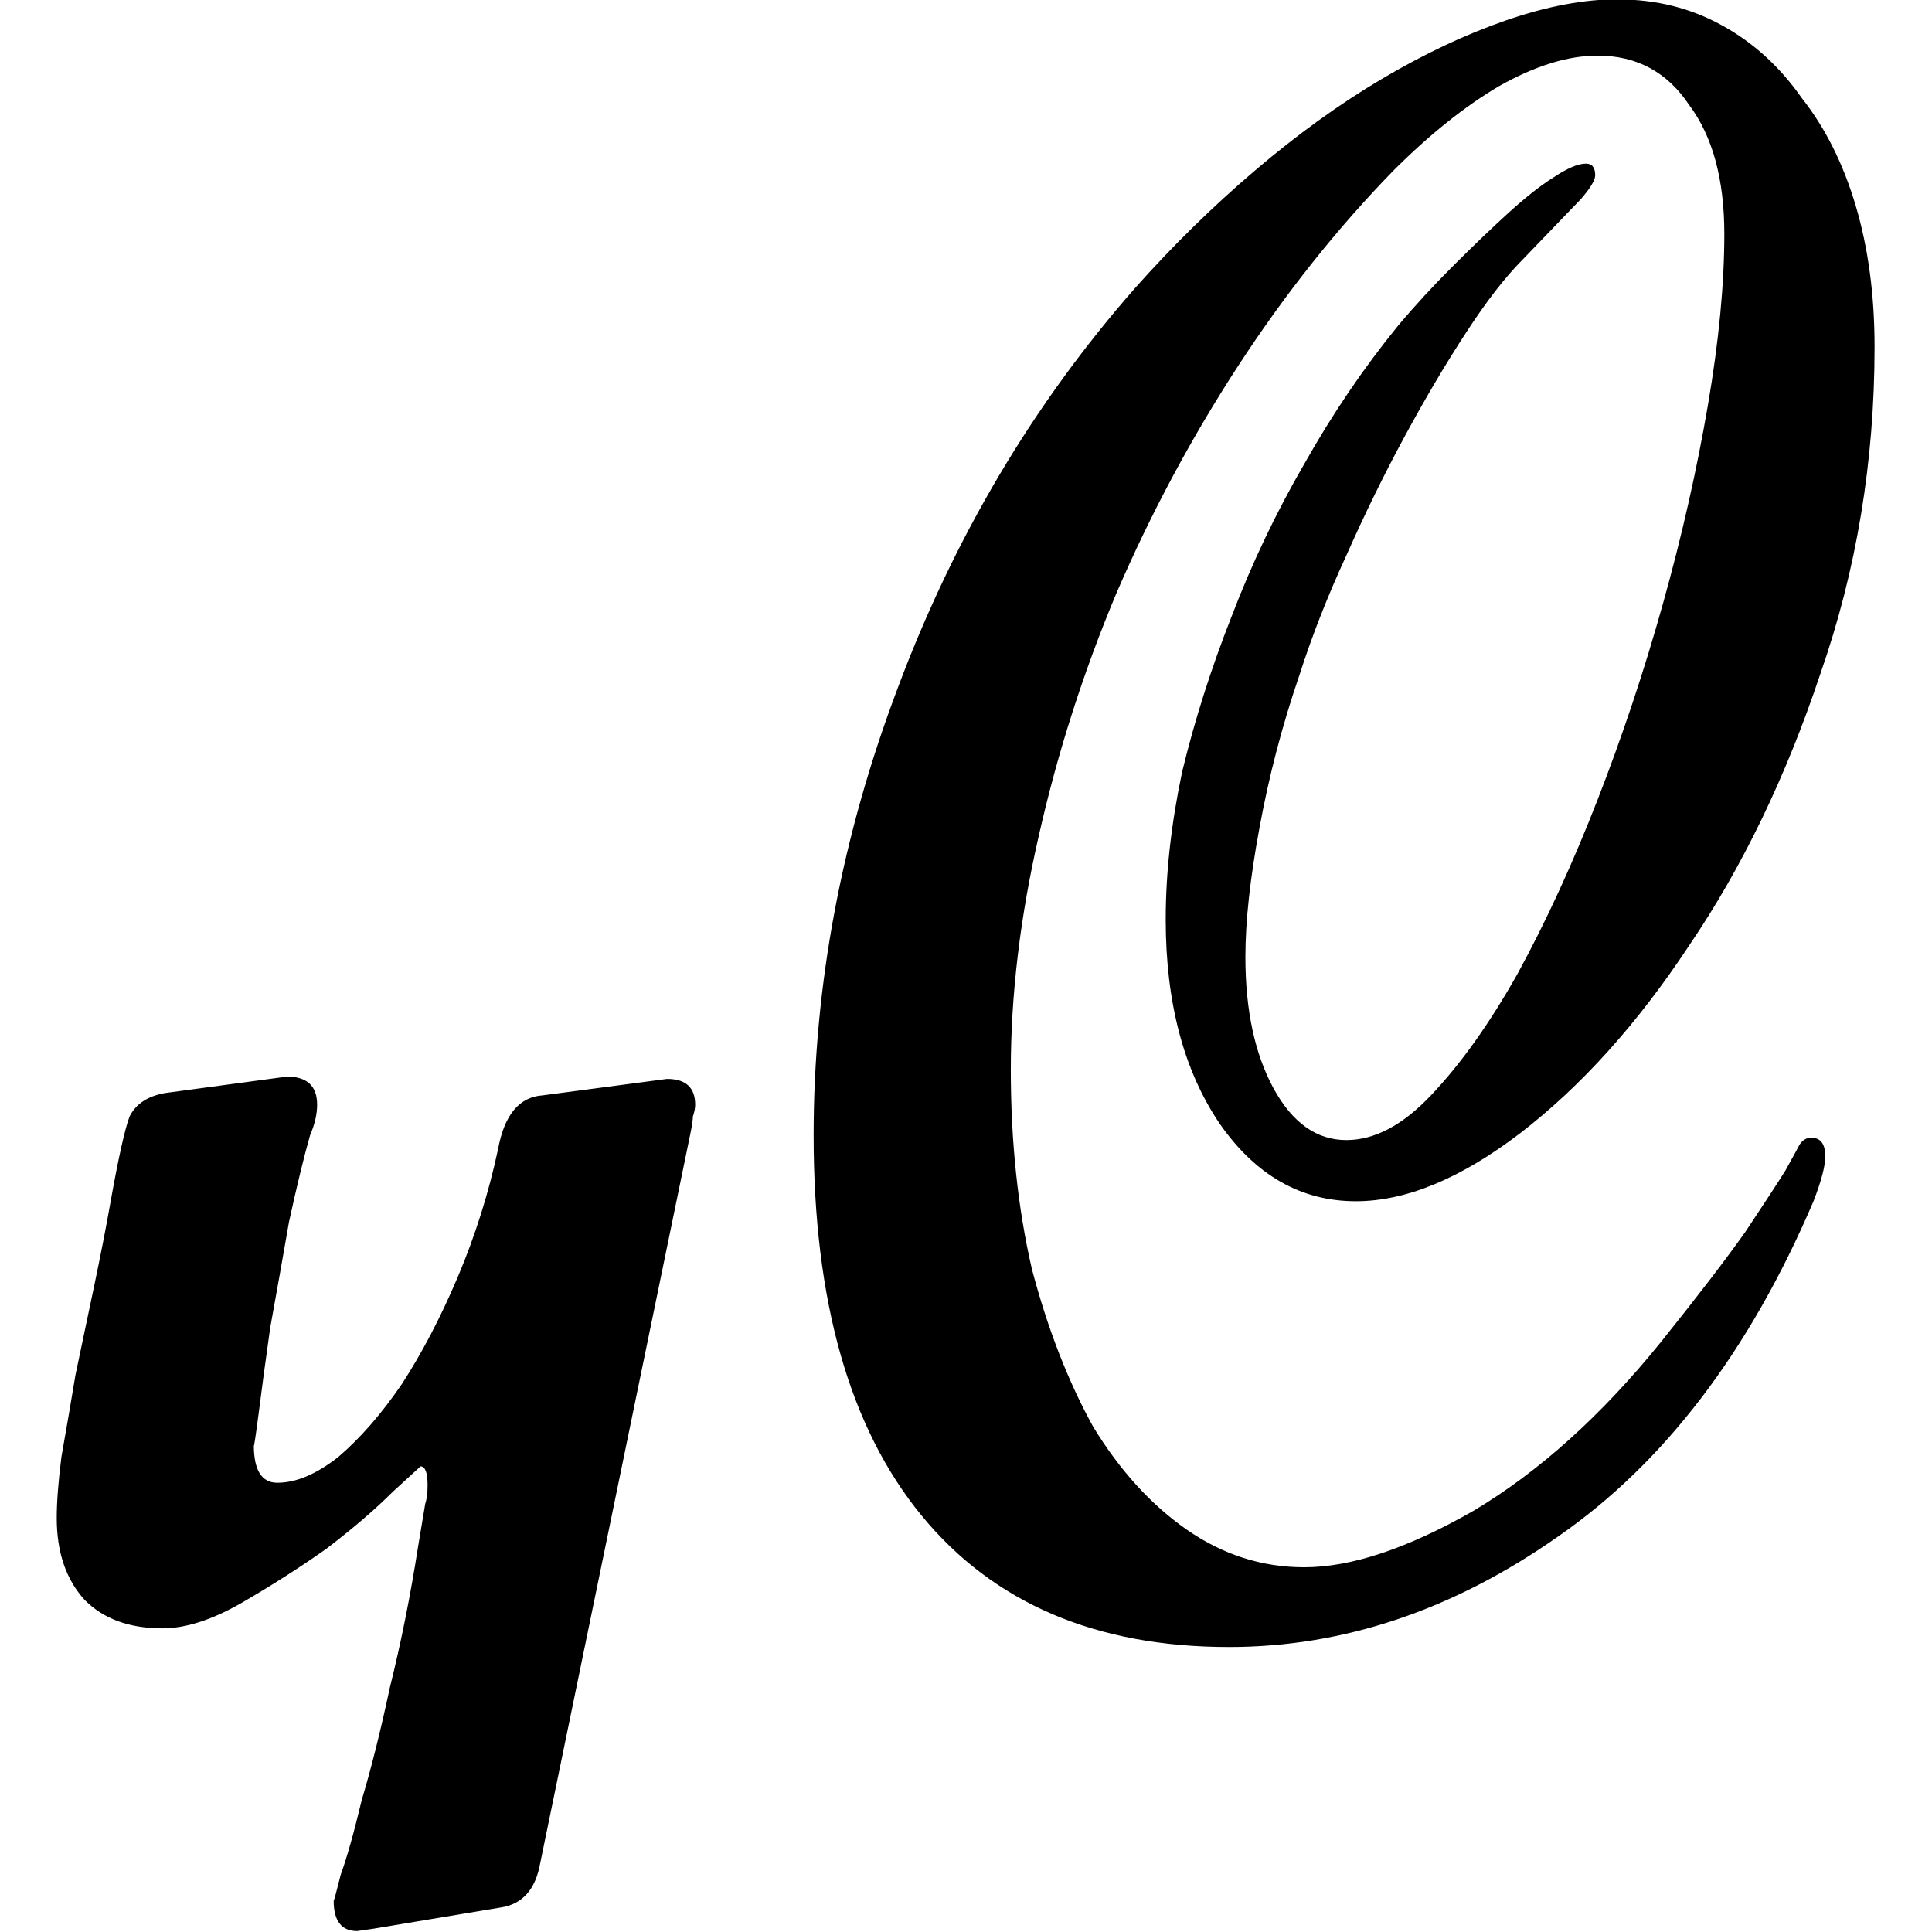 <svg xmlns="http://www.w3.org/2000/svg" version="1.1" xmlns:xlink="http://www.w3.org/1999/xlink" width="512" height="512"><rect width="100%" height="100%" fill="#808080" stroke="none"/><svg width="512" height="512" version="1.1" viewBox="0 0 135.47 135.47" xmlns="http://www.w3.org/2000/svg">
 <rect x="3.5604e-6" y="3.5604e-6" width="135.47" height="135.47" fill="#fff" style="paint-order:markers fill stroke"></rect>
 <g transform="matrix(5.548 0 0 5.548 -610.84 -748.37)">
  <path d="m130.56 134.88c-0.435 0-0.909 0.089-1.424 0.267-0.514 0.178-1.038 0.425-1.573 0.742-0.534 0.316-1.068 0.702-1.602 1.157-0.534 0.455-1.038 0.949-1.513 1.483-1.286 1.464-2.284 3.145-2.996 5.044-0.712 1.879-1.068 3.768-1.068 5.666 0 2.096 0.455 3.698 1.365 4.806 0.91 1.108 2.205 1.661 3.886 1.661 1.444 0 2.829-0.465 4.154-1.394 1.345-0.93 2.422-2.343 3.233-4.242 0.099-0.257 0.148-0.445 0.148-0.564 0-0.158-0.059-0.237-0.178-0.237-0.059 0-0.109 0.03-0.148 0.089-0.02 0.04-0.079 0.148-0.178 0.326-0.099 0.158-0.267 0.416-0.504 0.772-0.237 0.336-0.593 0.801-1.068 1.394-0.752 0.93-1.543 1.642-2.373 2.136-0.831 0.475-1.543 0.712-2.136 0.712-0.534 0-1.028-0.158-1.483-0.474-0.455-0.316-0.85-0.752-1.187-1.305-0.316-0.574-0.574-1.236-0.772-1.988-0.178-0.771-0.267-1.611-0.267-2.521 0-0.949 0.119-1.938 0.356-2.967 0.237-1.048 0.564-2.067 0.979-3.056 0.435-1.009 0.949-1.968 1.542-2.878 0.593-0.91 1.246-1.731 1.958-2.462 0.455-0.455 0.9-0.811 1.335-1.068 0.455-0.257 0.871-0.386 1.246-0.386 0.494 0 0.88 0.207 1.157 0.623 0.297 0.396 0.445 0.94 0.445 1.632 0 0.633-0.069 1.355-0.208 2.166s-0.326 1.641-0.564 2.492c-0.237 0.85-0.514 1.681-0.83 2.492s-0.653 1.542-1.009 2.195c-0.356 0.633-0.722 1.147-1.098 1.542-0.356 0.376-0.712 0.564-1.068 0.564-0.376 0-0.682-0.218-0.92-0.653-0.237-0.435-0.356-0.989-0.356-1.661 0-0.455 0.06-0.999 0.178-1.632 0.119-0.653 0.287-1.295 0.504-1.928 0.158-0.494 0.356-0.999 0.593-1.513 0.237-0.534 0.484-1.038 0.742-1.513 0.257-0.475 0.514-0.91 0.772-1.305 0.257-0.396 0.495-0.702 0.712-0.92l0.742-0.771c0.119-0.138 0.178-0.237 0.178-0.297 0-0.099-0.039-0.148-0.118-0.148-0.099 0-0.237 0.059-0.415 0.178-0.158 0.099-0.346 0.247-0.564 0.445-0.218 0.198-0.455 0.426-0.712 0.683-0.237 0.237-0.465 0.484-0.682 0.742-0.435 0.534-0.831 1.117-1.187 1.75-0.356 0.613-0.662 1.256-0.919 1.929-0.257 0.653-0.465 1.305-0.623 1.958-0.138 0.653-0.208 1.275-0.208 1.869 0 1.048 0.228 1.909 0.683 2.581 0.455 0.653 1.029 0.979 1.721 0.979 0.633 0 1.325-0.287 2.076-0.86 0.771-0.593 1.484-1.385 2.136-2.373 0.672-0.989 1.226-2.136 1.661-3.442 0.455-1.305 0.682-2.679 0.682-4.123 0-0.653-0.079-1.246-0.237-1.78-0.158-0.534-0.386-0.989-0.683-1.365-0.277-0.396-0.613-0.702-1.009-0.919-0.396-0.218-0.831-0.327-1.305-0.327zm-16.835 13.617-1.542 0.208c-0.218 0.04-0.366 0.138-0.445 0.297-0.059 0.158-0.139 0.514-0.238 1.068-0.059 0.336-0.129 0.692-0.208 1.068-0.079 0.376-0.158 0.752-0.237 1.128-0.059 0.356-0.118 0.702-0.178 1.038-0.04 0.316-0.059 0.574-0.059 0.772 0 0.435 0.119 0.781 0.356 1.038 0.237 0.237 0.563 0.356 0.979 0.356 0.297 0 0.633-0.109 1.009-0.326 0.376-0.218 0.732-0.445 1.068-0.683 0.336-0.257 0.613-0.495 0.83-0.712l0.356-0.326c0.059 0 0.089 0.079 0.089 0.237 0 0.099-0.01 0.178-0.03 0.237l-0.089 0.534c-0.099 0.633-0.218 1.226-0.356 1.78-0.119 0.554-0.237 1.029-0.356 1.424-0.099 0.415-0.188 0.732-0.267 0.949-0.059 0.237-0.089 0.346-0.089 0.327 0 0.257 0.099 0.385 0.297 0.385l0.208-0.03 1.602-0.267c0.277-0.04 0.445-0.228 0.504-0.564l1.899-9.226c0.02-0.099 0.03-0.168 0.03-0.208 0.02-0.059 0.029-0.109 0.029-0.148 0-0.218-0.119-0.327-0.356-0.327l-1.572 0.208c-0.297 0.02-0.485 0.248-0.564 0.683-0.119 0.554-0.287 1.088-0.504 1.602s-0.455 0.969-0.712 1.365c-0.257 0.376-0.524 0.682-0.801 0.919-0.277 0.218-0.534 0.327-0.772 0.327-0.198 0-0.297-0.158-0.297-0.475 0 0.04 0.02-0.089 0.059-0.386 0.04-0.316 0.089-0.682 0.148-1.098 0.079-0.435 0.158-0.88 0.237-1.335 0.099-0.455 0.188-0.821 0.267-1.098 0.059-0.138 0.089-0.267 0.089-0.386 0-0.237-0.128-0.356-0.386-0.356z" stroke-width=".265"></path>
 </g>
</svg><style>@media (prefers-color-scheme: light) { :root { filter: none; } }
@media (prefers-color-scheme: dark) { :root { filter: none; } }
</style></svg>